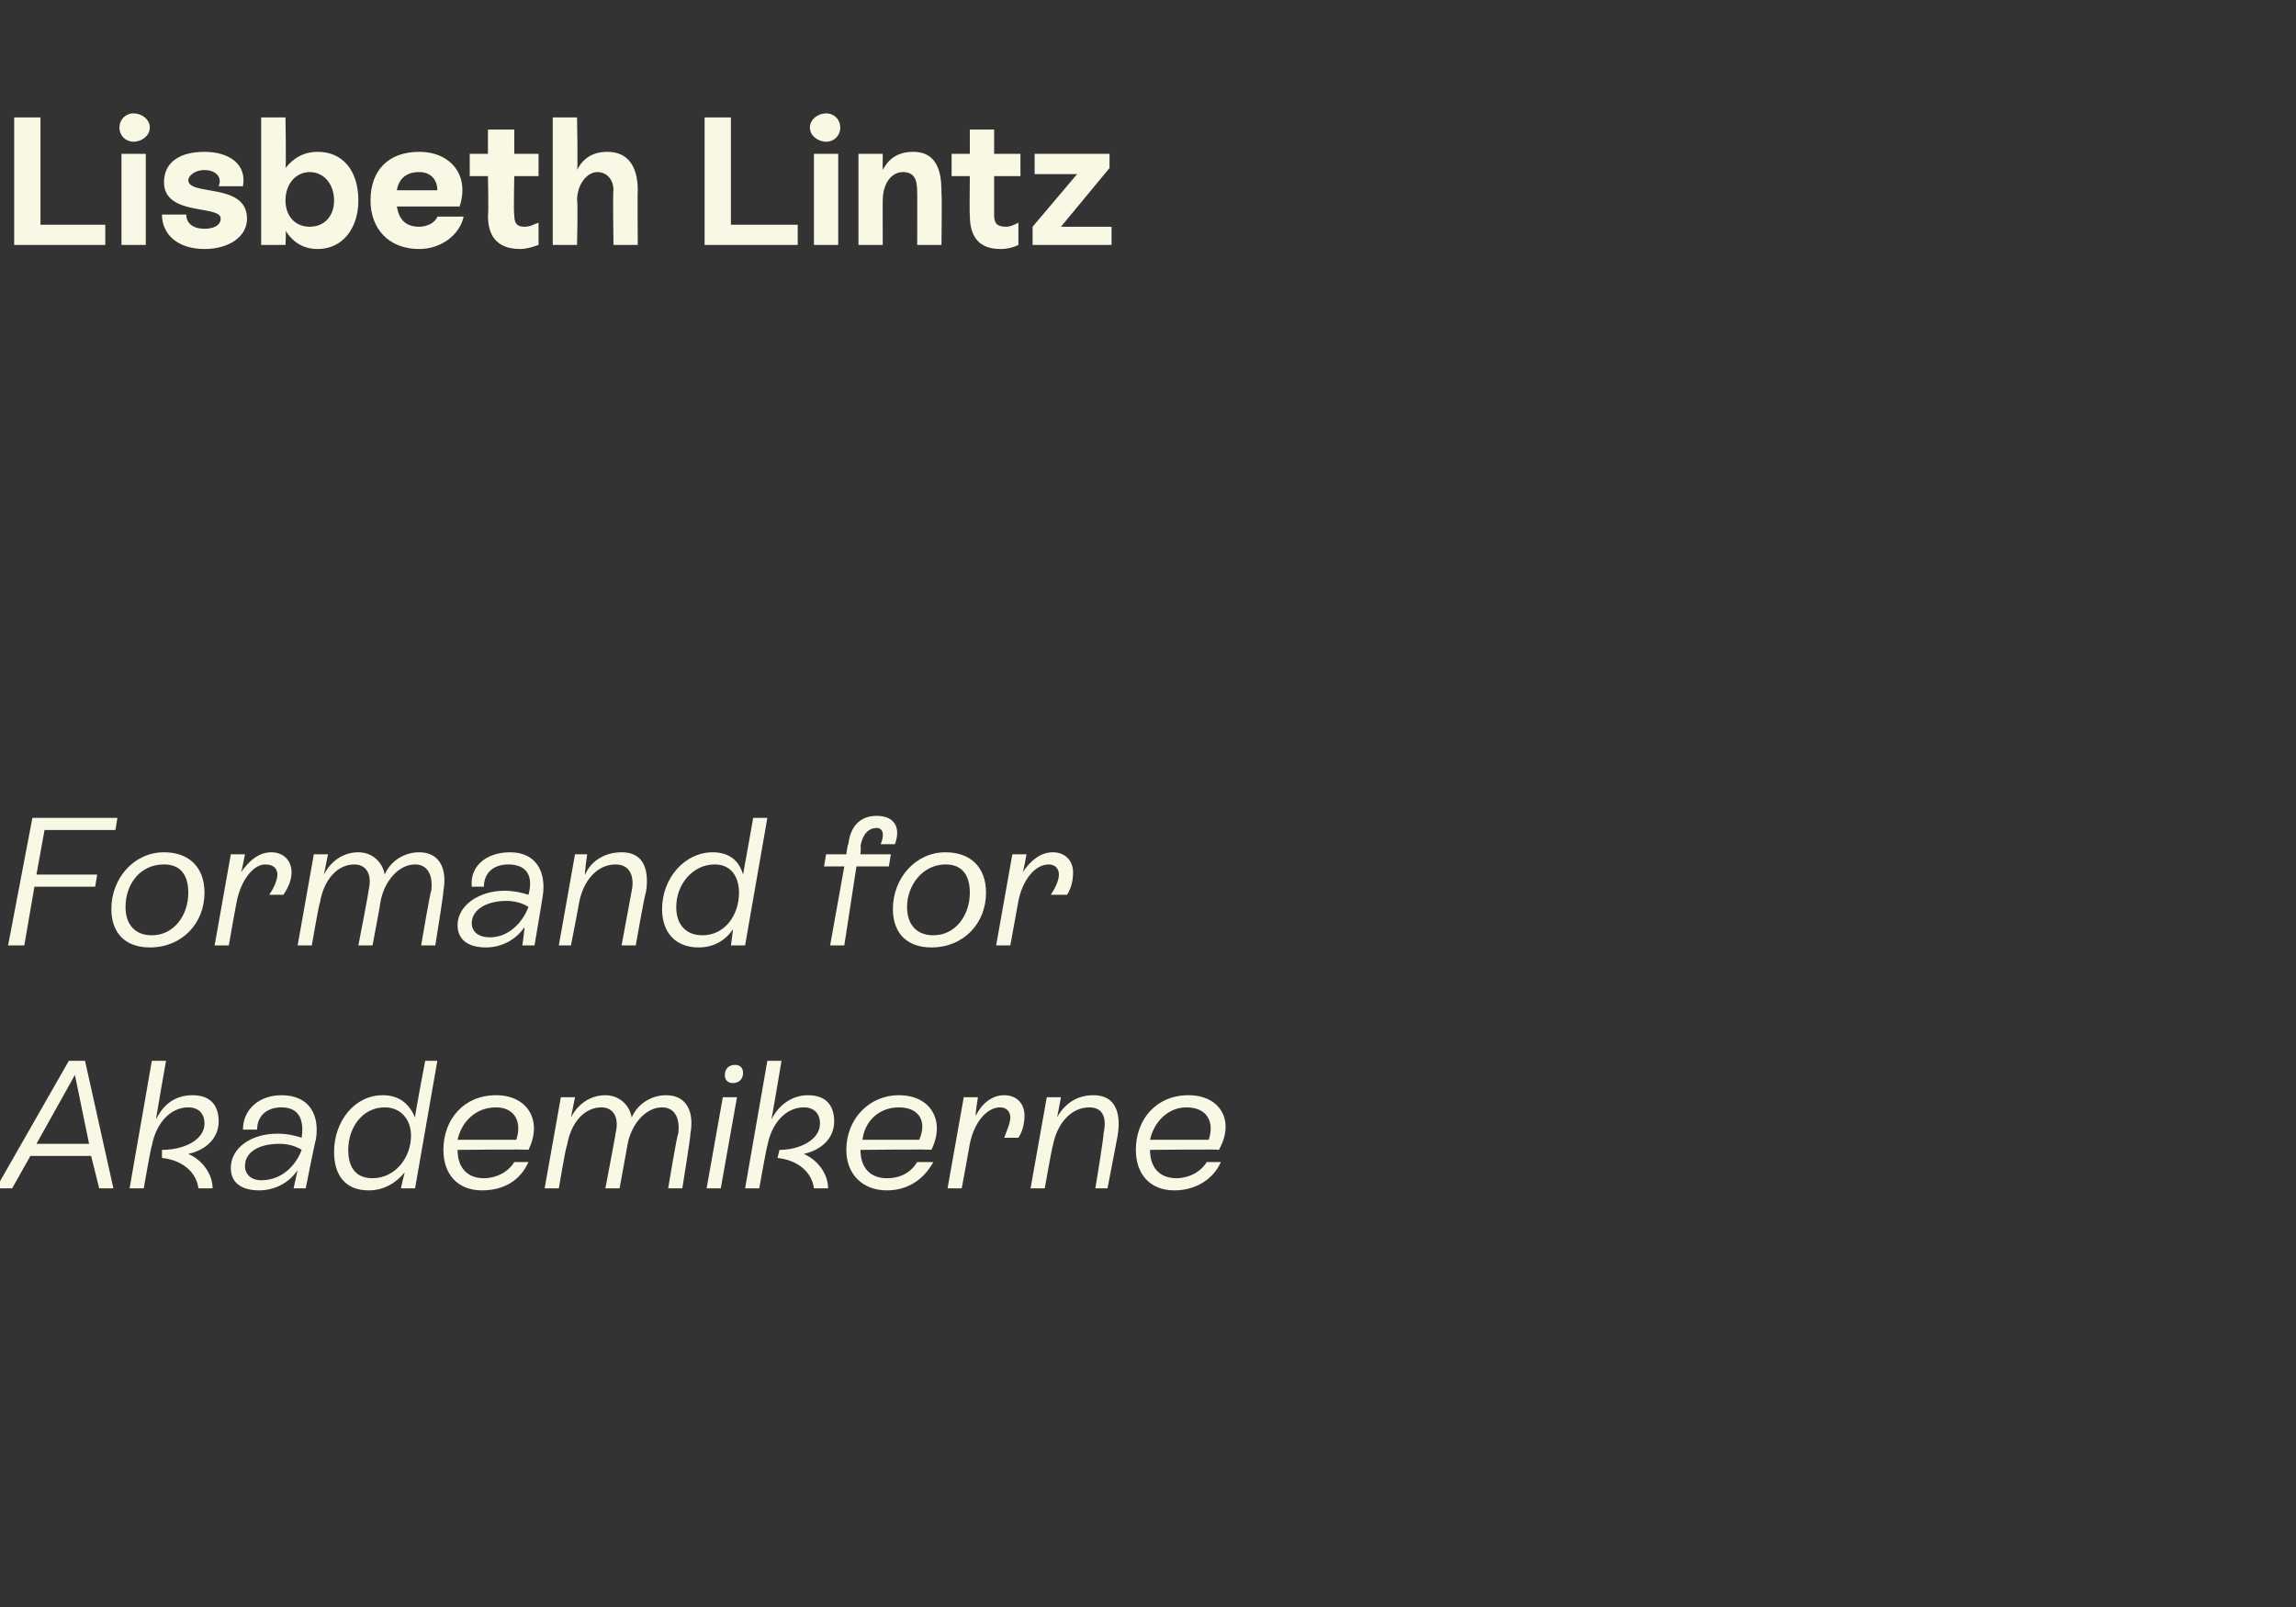 <?xml version="1.0" standalone="no"?><!DOCTYPE svg PUBLIC "-//W3C//DTD SVG 1.1//EN" "http://www.w3.org/Graphics/SVG/1.1/DTD/svg11.dtd"><svg xmlns="http://www.w3.org/2000/svg" version="1.1" width="113.4px" height="79.4px" viewBox="0 -2 113.4 79.4" style="top:-2px"><rect x="0" y="-2" width="113.4" height="79.4" fill="#333333" stroke="none"/>  <desc>Lisbeth Lintz Formand for Akademikerne</desc>  <defs/>  <g id="Polygon614423">    <path d="M 4.9 56.7 L 4.5 55.1 L 1.5 55.1 L 0.6 56.7 L -0.2 56.7 L 3.4 50.4 L 4.2 50.4 L 5.6 56.7 L 4.9 56.7 Z M 1.8 54.5 L 4.4 54.5 L 3.7 51.1 L 1.8 54.5 Z M 10.5 56.7 C 10.5 56.7 9.8 56.7 9.8 56.7 C 9.7 55.9 9 55.3 8 55.2 C 8 55.2 8 54.8 8 54.8 C 9.1 54.8 10.1 54.3 10.1 53.5 C 10.1 53 9.8 52.7 9.3 52.7 C 8.4 52.7 7.7 53.5 7.5 54.6 C 7.46 54.61 7.1 56.7 7.1 56.7 L 6.4 56.7 L 7.5 50.4 L 8.2 50.4 C 8.2 50.4 7.7 53.25 7.7 53.3 C 8.1 52.5 8.7 52.1 9.5 52.1 C 10.4 52.1 10.8 52.6 10.8 53.4 C 10.8 54.2 10.2 54.8 9.3 55 C 10 55.3 10.5 56 10.5 56.7 Z M 15.6 54.3 C 15.58 54.27 15.1 56.7 15.1 56.7 L 14.5 56.7 C 14.5 56.7 14.7 55.78 14.7 55.8 C 14.3 56.4 13.6 56.8 12.8 56.8 C 11.9 56.8 11.4 56.4 11.4 55.7 C 11.4 54.7 12.4 54 13.7 54 C 14.2 54 14.6 54.1 14.9 54.2 C 14.9 54.2 14.9 54.2 14.9 54.2 C 15 53.5 14.9 52.7 13.9 52.7 C 13.2 52.7 12.7 53.1 12.7 53.8 C 12.7 53.8 12 53.8 12 53.8 C 12 52.8 12.8 52.1 13.9 52.1 C 15.3 52.1 15.8 53.1 15.6 54.3 Z M 14.9 54.8 C 14.6 54.6 14.2 54.5 13.8 54.5 C 12.8 54.5 12.1 54.9 12.1 55.6 C 12.1 56 12.4 56.3 12.9 56.3 C 13.9 56.3 14.6 55.6 14.9 54.8 Z M 21 50.4 L 21.6 50.4 L 20.5 56.7 L 19.8 56.7 C 19.8 56.7 19.97 55.93 20 55.9 C 19.5 56.5 18.9 56.8 18.2 56.8 C 17.1 56.8 16.5 56.1 16.5 54.9 C 16.5 53.4 17.5 52.1 18.9 52.1 C 19.7 52.1 20.2 52.5 20.5 53.2 C 20.47 53.18 21 50.4 21 50.4 Z M 20.3 54.1 C 20.3 53.3 19.8 52.7 19 52.7 C 17.9 52.7 17.2 53.7 17.2 54.8 C 17.2 55.7 17.6 56.2 18.4 56.2 C 19.5 56.2 20.3 55.2 20.3 54.1 Z M 25.4 55.4 C 25.4 55.4 26.1 55.4 26.1 55.4 C 25.7 56.3 24.9 56.8 23.8 56.8 C 22.6 56.8 21.9 56 21.9 54.8 C 21.9 53.3 22.9 52.1 24.5 52.1 C 26.1 52.1 26.8 53.4 26.1 54.8 C 26.06 54.76 22.6 54.8 22.6 54.8 C 22.6 54.8 22.59 54.79 22.6 54.8 C 22.6 55.7 23.1 56.2 23.9 56.2 C 24.5 56.2 25.1 55.9 25.4 55.4 Z M 22.6 54.3 C 22.6 54.3 25.5 54.3 25.5 54.3 C 25.8 53.4 25.4 52.7 24.5 52.7 C 23.5 52.7 22.8 53.4 22.6 54.3 Z M 34.1 54 C 34.13 54.04 33.7 56.7 33.7 56.7 L 33 56.7 C 33 56.7 33.45 53.98 33.5 54 C 33.6 53.2 33.3 52.7 32.7 52.7 C 31.9 52.7 31.2 53.5 31 54.5 C 31 54.54 30.6 56.7 30.6 56.7 L 29.9 56.7 C 29.9 56.7 30.42 53.98 30.4 54 C 30.6 53.2 30.3 52.7 29.7 52.7 C 28.9 52.7 28.2 53.4 28 54.6 C 27.96 54.55 27.6 56.7 27.6 56.7 L 26.9 56.7 L 27.7 52.2 L 28.4 52.2 C 28.4 52.2 28.19 53.23 28.2 53.2 C 28.5 52.6 29.1 52.1 29.9 52.1 C 30.6 52.1 31.1 52.6 31.2 53.2 C 31.5 52.5 32.2 52.1 32.9 52.1 C 33.9 52.1 34.3 52.9 34.1 54 Z M 35.8 51.1 C 35.8 50.8 36 50.6 36.3 50.6 C 36.5 50.6 36.7 50.7 36.7 51 C 36.7 51.3 36.5 51.5 36.2 51.5 C 35.9 51.5 35.8 51.3 35.8 51.1 Z M 34.9 56.7 L 35.7 52.2 L 36.4 52.2 L 35.6 56.7 L 34.9 56.7 Z M 40.9 56.7 C 40.9 56.7 40.2 56.7 40.2 56.7 C 40.1 55.9 39.4 55.3 38.4 55.2 C 38.4 55.2 38.5 54.8 38.5 54.8 C 39.5 54.8 40.5 54.3 40.5 53.5 C 40.5 53 40.2 52.7 39.7 52.7 C 38.8 52.7 38.1 53.5 37.9 54.6 C 37.87 54.61 37.5 56.7 37.5 56.7 L 36.8 56.7 L 37.9 50.4 L 38.6 50.4 C 38.6 50.4 38.12 53.25 38.1 53.3 C 38.5 52.5 39.2 52.1 39.9 52.1 C 40.8 52.1 41.2 52.6 41.2 53.4 C 41.2 54.2 40.6 54.8 39.7 55 C 40.4 55.3 40.9 56 40.9 56.7 Z M 45.3 55.4 C 45.3 55.4 46.1 55.4 46.1 55.4 C 45.6 56.3 44.8 56.8 43.8 56.8 C 42.6 56.8 41.8 56 41.8 54.8 C 41.8 53.3 42.9 52.1 44.4 52.1 C 46 52.1 46.7 53.4 46 54.8 C 46 54.76 42.5 54.8 42.5 54.8 C 42.5 54.8 42.52 54.79 42.5 54.8 C 42.5 55.7 43 56.2 43.8 56.2 C 44.5 56.2 45 55.9 45.3 55.4 Z M 42.6 54.3 C 42.6 54.3 45.4 54.3 45.4 54.3 C 45.8 53.4 45.4 52.7 44.4 52.7 C 43.4 52.7 42.7 53.4 42.6 54.3 Z M 50.6 53.1 C 50.6 53.5 50.5 53.9 50.3 54.2 C 50.3 54.2 49.6 54.2 49.6 54.2 C 49.7 53.9 49.9 53.5 49.9 53.2 C 49.9 52.9 49.7 52.7 49.4 52.7 C 48.7 52.7 48.1 53.5 47.9 54.5 C 47.9 54.54 47.5 56.7 47.5 56.7 L 46.8 56.7 L 47.6 52.2 L 48.3 52.2 C 48.3 52.2 48.15 53.1 48.2 53.1 C 48.5 52.5 49 52.1 49.6 52.1 C 50.2 52.1 50.6 52.5 50.6 53.1 Z M 55.2 54.1 C 55.21 54.06 54.7 56.7 54.7 56.7 L 54.1 56.7 C 54.1 56.7 54.54 54.04 54.5 54 C 54.6 53.6 54.7 52.7 53.8 52.7 C 52.9 52.7 52.2 53.5 52 54.6 C 51.97 54.6 51.6 56.7 51.6 56.7 L 50.9 56.7 L 51.7 52.2 L 52.4 52.2 C 52.4 52.2 52.21 53.25 52.2 53.2 C 52.6 52.5 53.2 52.1 54 52.1 C 55.4 52.1 55.3 53.5 55.2 54.1 Z M 59.6 55.4 C 59.6 55.4 60.3 55.4 60.3 55.4 C 59.9 56.3 59 56.8 58 56.8 C 56.8 56.8 56.1 56 56.1 54.8 C 56.1 53.3 57.1 52.1 58.7 52.1 C 60.3 52.1 61 53.4 60.2 54.8 C 60.25 54.76 56.8 54.8 56.8 54.8 C 56.8 54.8 56.77 54.79 56.8 54.8 C 56.8 55.7 57.3 56.2 58.1 56.2 C 58.7 56.2 59.3 55.9 59.6 55.4 Z M 56.8 54.3 C 56.8 54.3 59.7 54.3 59.7 54.3 C 60 53.4 59.6 52.7 58.6 52.7 C 57.7 52.7 57 53.4 56.8 54.3 Z " stroke="none" fill="#f8f8e4"/>  </g>  <g id="Polygon614422">    <path d="M 5.7 39 L 2.2 39 L 1.8 41.2 L 4.8 41.2 L 4.7 41.8 L 1.7 41.8 L 1.2 44.7 L 0.4 44.7 L 1.6 38.4 L 5.8 38.4 L 5.7 39 Z M 5.5 42.9 C 5.5 41.4 6.6 40.1 8.1 40.1 C 9.3 40.1 10.1 40.8 10.1 42.1 C 10.1 43.6 9 44.8 7.4 44.8 C 6.2 44.8 5.5 44.1 5.5 42.9 Z M 9.3 42.1 C 9.3 41.2 8.9 40.7 8.1 40.7 C 6.9 40.7 6.2 41.7 6.2 42.8 C 6.2 43.7 6.7 44.2 7.5 44.2 C 8.6 44.2 9.3 43.2 9.3 42.1 Z M 14.4 41.1 C 14.4 41.5 14.2 41.9 14 42.2 C 14 42.2 13.3 42.2 13.3 42.2 C 13.5 41.9 13.7 41.5 13.7 41.2 C 13.7 40.9 13.5 40.7 13.1 40.7 C 12.5 40.7 11.9 41.5 11.7 42.5 C 11.68 42.54 11.3 44.7 11.3 44.7 L 10.6 44.7 L 11.4 40.2 L 12.1 40.2 C 12.1 40.2 11.93 41.1 11.9 41.1 C 12.3 40.5 12.8 40.1 13.4 40.1 C 14 40.1 14.4 40.5 14.4 41.1 Z M 21.9 42 C 21.93 42.04 21.5 44.7 21.5 44.7 L 20.8 44.7 C 20.8 44.7 21.26 41.98 21.3 42 C 21.4 41.2 21.1 40.7 20.5 40.7 C 19.7 40.7 19 41.5 18.8 42.5 C 18.81 42.54 18.4 44.7 18.4 44.7 L 17.7 44.7 C 17.7 44.7 18.23 41.98 18.2 42 C 18.4 41.2 18.1 40.7 17.5 40.7 C 16.7 40.7 16 41.4 15.8 42.6 C 15.77 42.55 15.4 44.7 15.4 44.7 L 14.7 44.7 L 15.5 40.2 L 16.2 40.2 C 16.2 40.2 15.99 41.23 16 41.2 C 16.3 40.6 16.9 40.1 17.7 40.1 C 18.4 40.1 18.9 40.6 19 41.2 C 19.3 40.5 20 40.1 20.7 40.1 C 21.7 40.1 22.1 40.9 21.9 42 Z M 26.8 42.3 C 26.81 42.27 26.4 44.7 26.4 44.7 L 25.8 44.7 C 25.8 44.7 25.93 43.78 25.9 43.8 C 25.5 44.4 24.8 44.8 24 44.8 C 23.1 44.8 22.6 44.4 22.6 43.7 C 22.6 42.7 23.7 42 24.9 42 C 25.4 42 25.8 42.1 26.1 42.2 C 26.1 42.2 26.1 42.2 26.1 42.2 C 26.3 41.5 26.2 40.7 25.1 40.7 C 24.4 40.7 23.9 41.1 23.9 41.8 C 23.9 41.8 23.3 41.8 23.3 41.8 C 23.2 40.8 24 40.1 25.2 40.1 C 26.5 40.1 27 41.1 26.8 42.3 Z M 26.1 42.8 C 25.8 42.6 25.4 42.5 25 42.5 C 24.1 42.5 23.3 42.9 23.3 43.6 C 23.3 44 23.6 44.3 24.2 44.3 C 25.1 44.3 25.8 43.6 26.1 42.8 Z M 31.9 42.1 C 31.86 42.06 31.4 44.7 31.4 44.7 L 30.7 44.7 C 30.7 44.7 31.19 42.04 31.2 42 C 31.3 41.6 31.3 40.7 30.4 40.7 C 29.5 40.7 28.8 41.5 28.6 42.6 C 28.61 42.6 28.2 44.7 28.2 44.7 L 27.6 44.7 L 28.4 40.2 L 29 40.2 C 29 40.2 28.85 41.25 28.9 41.2 C 29.2 40.5 29.9 40.1 30.7 40.1 C 32.1 40.1 32 41.5 31.9 42.1 Z M 37.2 38.4 L 37.9 38.4 L 36.8 44.7 L 36.1 44.7 C 36.1 44.7 36.21 43.93 36.2 43.9 C 35.8 44.5 35.2 44.8 34.5 44.8 C 33.4 44.8 32.7 44.1 32.7 42.9 C 32.7 41.4 33.8 40.1 35.2 40.1 C 36 40.1 36.5 40.5 36.7 41.2 C 36.71 41.18 37.2 38.4 37.2 38.4 Z M 36.5 42.1 C 36.5 41.3 36.1 40.7 35.3 40.7 C 34.2 40.7 33.4 41.7 33.4 42.8 C 33.4 43.7 33.9 44.2 34.7 44.2 C 35.8 44.2 36.5 43.2 36.5 42.1 Z M 43.5 39.7 C 43.7 39.2 43.6 38.9 43.3 38.9 C 42.9 38.9 42.6 39.2 42.5 39.8 C 42.53 39.75 42.5 40.2 42.5 40.2 L 44 40.2 L 43.9 40.8 L 42.3 40.8 L 41.7 44.7 L 41 44.7 L 41.7 40.8 L 40.7 40.8 L 40.8 40.2 L 41.8 40.2 C 41.8 40.2 41.86 39.7 41.9 39.7 C 42 38.8 42.5 38.3 43.3 38.3 C 44.2 38.3 44.5 38.9 44.2 39.7 C 44.2 39.7 43.5 39.7 43.5 39.7 Z M 44.1 42.9 C 44.1 41.4 45.2 40.1 46.7 40.1 C 47.9 40.1 48.7 40.8 48.7 42.1 C 48.7 43.6 47.6 44.8 46 44.8 C 44.8 44.8 44.1 44.1 44.1 42.9 Z M 47.9 42.1 C 47.9 41.2 47.5 40.7 46.7 40.7 C 45.6 40.7 44.8 41.7 44.8 42.8 C 44.8 43.7 45.3 44.2 46.1 44.2 C 47.2 44.2 47.9 43.2 47.9 42.1 Z M 53 41.1 C 53 41.5 52.9 41.9 52.7 42.2 C 52.7 42.2 51.9 42.2 51.9 42.2 C 52.1 41.9 52.3 41.5 52.3 41.2 C 52.3 40.9 52.1 40.7 51.8 40.7 C 51.1 40.7 50.5 41.5 50.3 42.5 C 50.29 42.54 49.9 44.7 49.9 44.7 L 49.2 44.7 L 50 40.2 L 50.7 40.2 C 50.7 40.2 50.54 41.1 50.5 41.1 C 50.9 40.5 51.4 40.1 52 40.1 C 52.6 40.1 53 40.5 53 41.1 Z " stroke="none" fill="#f8f8e4"/>  </g>  <g id="Polygon614421">    <path d="M 2 9.1 L 5.2 9.1 L 5.2 10.1 L 0.7 10.1 L 0.7 3.8 L 2 3.8 L 2 9.1 Z M 5.9 4.3 C 5.9 3.9 6.2 3.6 6.6 3.6 C 7 3.6 7.4 3.9 7.4 4.3 C 7.4 4.7 7 5 6.6 5 C 6.2 5 5.9 4.7 5.9 4.3 Z M 6 10.1 L 6 5.6 L 7.2 5.6 L 7.2 10.1 L 6 10.1 Z M 8 8.6 C 8 8.6 9.2 8.6 9.2 8.6 C 9.2 9 9.5 9.3 10.1 9.3 C 10.6 9.3 10.9 9.1 10.9 8.8 C 10.9 8.1 8.1 8.7 8.1 7 C 8.1 6 8.9 5.5 10.1 5.5 C 11.3 5.5 12.2 6.1 12 7.2 C 12 7.2 10.8 7.2 10.8 7.2 C 11 6.7 10.6 6.4 10.1 6.4 C 9.6 6.4 9.3 6.7 9.3 6.9 C 9.3 7.7 12.2 7 12.2 8.8 C 12.2 9.7 11.3 10.3 10.1 10.3 C 8.8 10.3 8 9.6 8 8.6 Z M 17.7 7.9 C 17.7 9.3 16.9 10.3 15.7 10.3 C 15 10.3 14.5 10 14.1 9.4 C 14.14 9.45 14.1 10.1 14.1 10.1 L 12.9 10.1 L 12.9 3.8 L 14.1 3.8 C 14.1 3.8 14.14 6.3 14.1 6.3 C 14.5 5.8 15 5.5 15.7 5.5 C 16.9 5.5 17.7 6.4 17.7 7.9 Z M 16.5 7.9 C 16.5 7.1 16 6.5 15.3 6.5 C 14.6 6.5 14.1 7.1 14.1 7.9 C 14.1 8.7 14.6 9.2 15.3 9.2 C 16 9.2 16.5 8.7 16.5 7.9 Z M 22.9 8.7 C 22.7 9.6 21.8 10.3 20.7 10.3 C 19.2 10.3 18.3 9.3 18.3 7.9 C 18.3 6.4 19.2 5.5 20.7 5.5 C 22.3 5.5 23.2 6.7 22.7 8.2 C 22.7 8.2 19.6 8.2 19.6 8.2 C 19.7 8.8 20 9.2 20.7 9.2 C 21.1 9.2 21.5 9 21.6 8.7 C 21.6 8.7 22.9 8.7 22.9 8.7 Z M 19.6 7.4 C 19.6 7.4 21.6 7.4 21.6 7.4 C 21.6 6.9 21.3 6.5 20.7 6.5 C 20.1 6.5 19.7 6.8 19.6 7.4 Z M 26.6 6.7 L 25.4 6.7 C 25.4 6.7 25.36 8.63 25.4 8.6 C 25.4 9 25.5 9.2 25.9 9.2 C 26.2 9.2 26.3 9.1 26.6 9 C 26.6 9 26.6 10.1 26.6 10.1 C 26.3 10.2 26 10.3 25.7 10.3 C 24.2 10.3 24.1 9.2 24.1 8.6 C 24.14 8.64 24.1 6.7 24.1 6.7 L 23.2 6.7 L 23.2 5.6 L 24.1 5.6 L 24.1 4.4 L 25.4 4.4 L 25.4 5.6 L 26.6 5.6 L 26.6 6.7 Z M 31.5 7.4 C 31.48 7.41 31.5 10.1 31.5 10.1 L 30.3 10.1 C 30.3 10.1 30.26 7.41 30.3 7.4 C 30.3 6.9 30 6.5 29.5 6.5 C 29 6.5 28.5 7.1 28.5 7.9 C 28.55 7.91 28.5 10.1 28.5 10.1 L 27.3 10.1 L 27.3 3.8 L 28.5 3.8 C 28.5 3.8 28.55 6.4 28.5 6.4 C 28.8 5.8 29.3 5.5 30 5.5 C 31 5.5 31.5 6.2 31.5 7.4 Z M 36.1 9.1 L 39.4 9.1 L 39.4 10.1 L 34.8 10.1 L 34.8 3.8 L 36.1 3.8 L 36.1 9.1 Z M 40 4.3 C 40 3.9 40.4 3.6 40.8 3.6 C 41.2 3.6 41.5 3.9 41.5 4.3 C 41.5 4.7 41.2 5 40.8 5 C 40.4 5 40 4.7 40 4.3 Z M 40.2 10.1 L 40.2 5.6 L 41.4 5.6 L 41.4 10.1 L 40.2 10.1 Z M 46.5 7.6 C 46.53 7.55 46.5 10.1 46.5 10.1 L 45.3 10.1 C 45.3 10.1 45.31 7.56 45.3 7.6 C 45.3 7.1 45.3 6.5 44.6 6.5 C 44 6.5 43.6 7.1 43.6 7.9 C 43.59 7.91 43.6 10.1 43.6 10.1 L 42.4 10.1 L 42.4 5.6 L 43.6 5.6 C 43.6 5.6 43.59 6.42 43.6 6.4 C 43.9 5.8 44.4 5.5 45.1 5.5 C 46.5 5.5 46.5 6.9 46.5 7.6 Z M 50.4 6.7 L 49.1 6.7 C 49.1 6.7 49.1 8.63 49.1 8.6 C 49.1 9 49.2 9.2 49.7 9.2 C 49.9 9.2 50.1 9.1 50.3 9 C 50.3 9 50.3 10.1 50.3 10.1 C 50.1 10.2 49.8 10.3 49.4 10.3 C 48 10.3 47.9 9.2 47.9 8.6 C 47.88 8.64 47.9 6.7 47.9 6.7 L 47 6.7 L 47 5.6 L 47.9 5.6 L 47.9 4.4 L 49.1 4.4 L 49.1 5.6 L 50.4 5.6 L 50.4 6.7 Z M 52.4 9.2 L 54.9 9.2 L 54.9 10.1 L 51 10.1 L 51 9.2 L 53.2 6.6 L 51.1 6.6 L 51.1 5.6 L 54.8 5.6 L 54.8 6.3 L 52.4 9.2 Z " stroke="none" fill="#f8f8e4"/>  </g></svg>